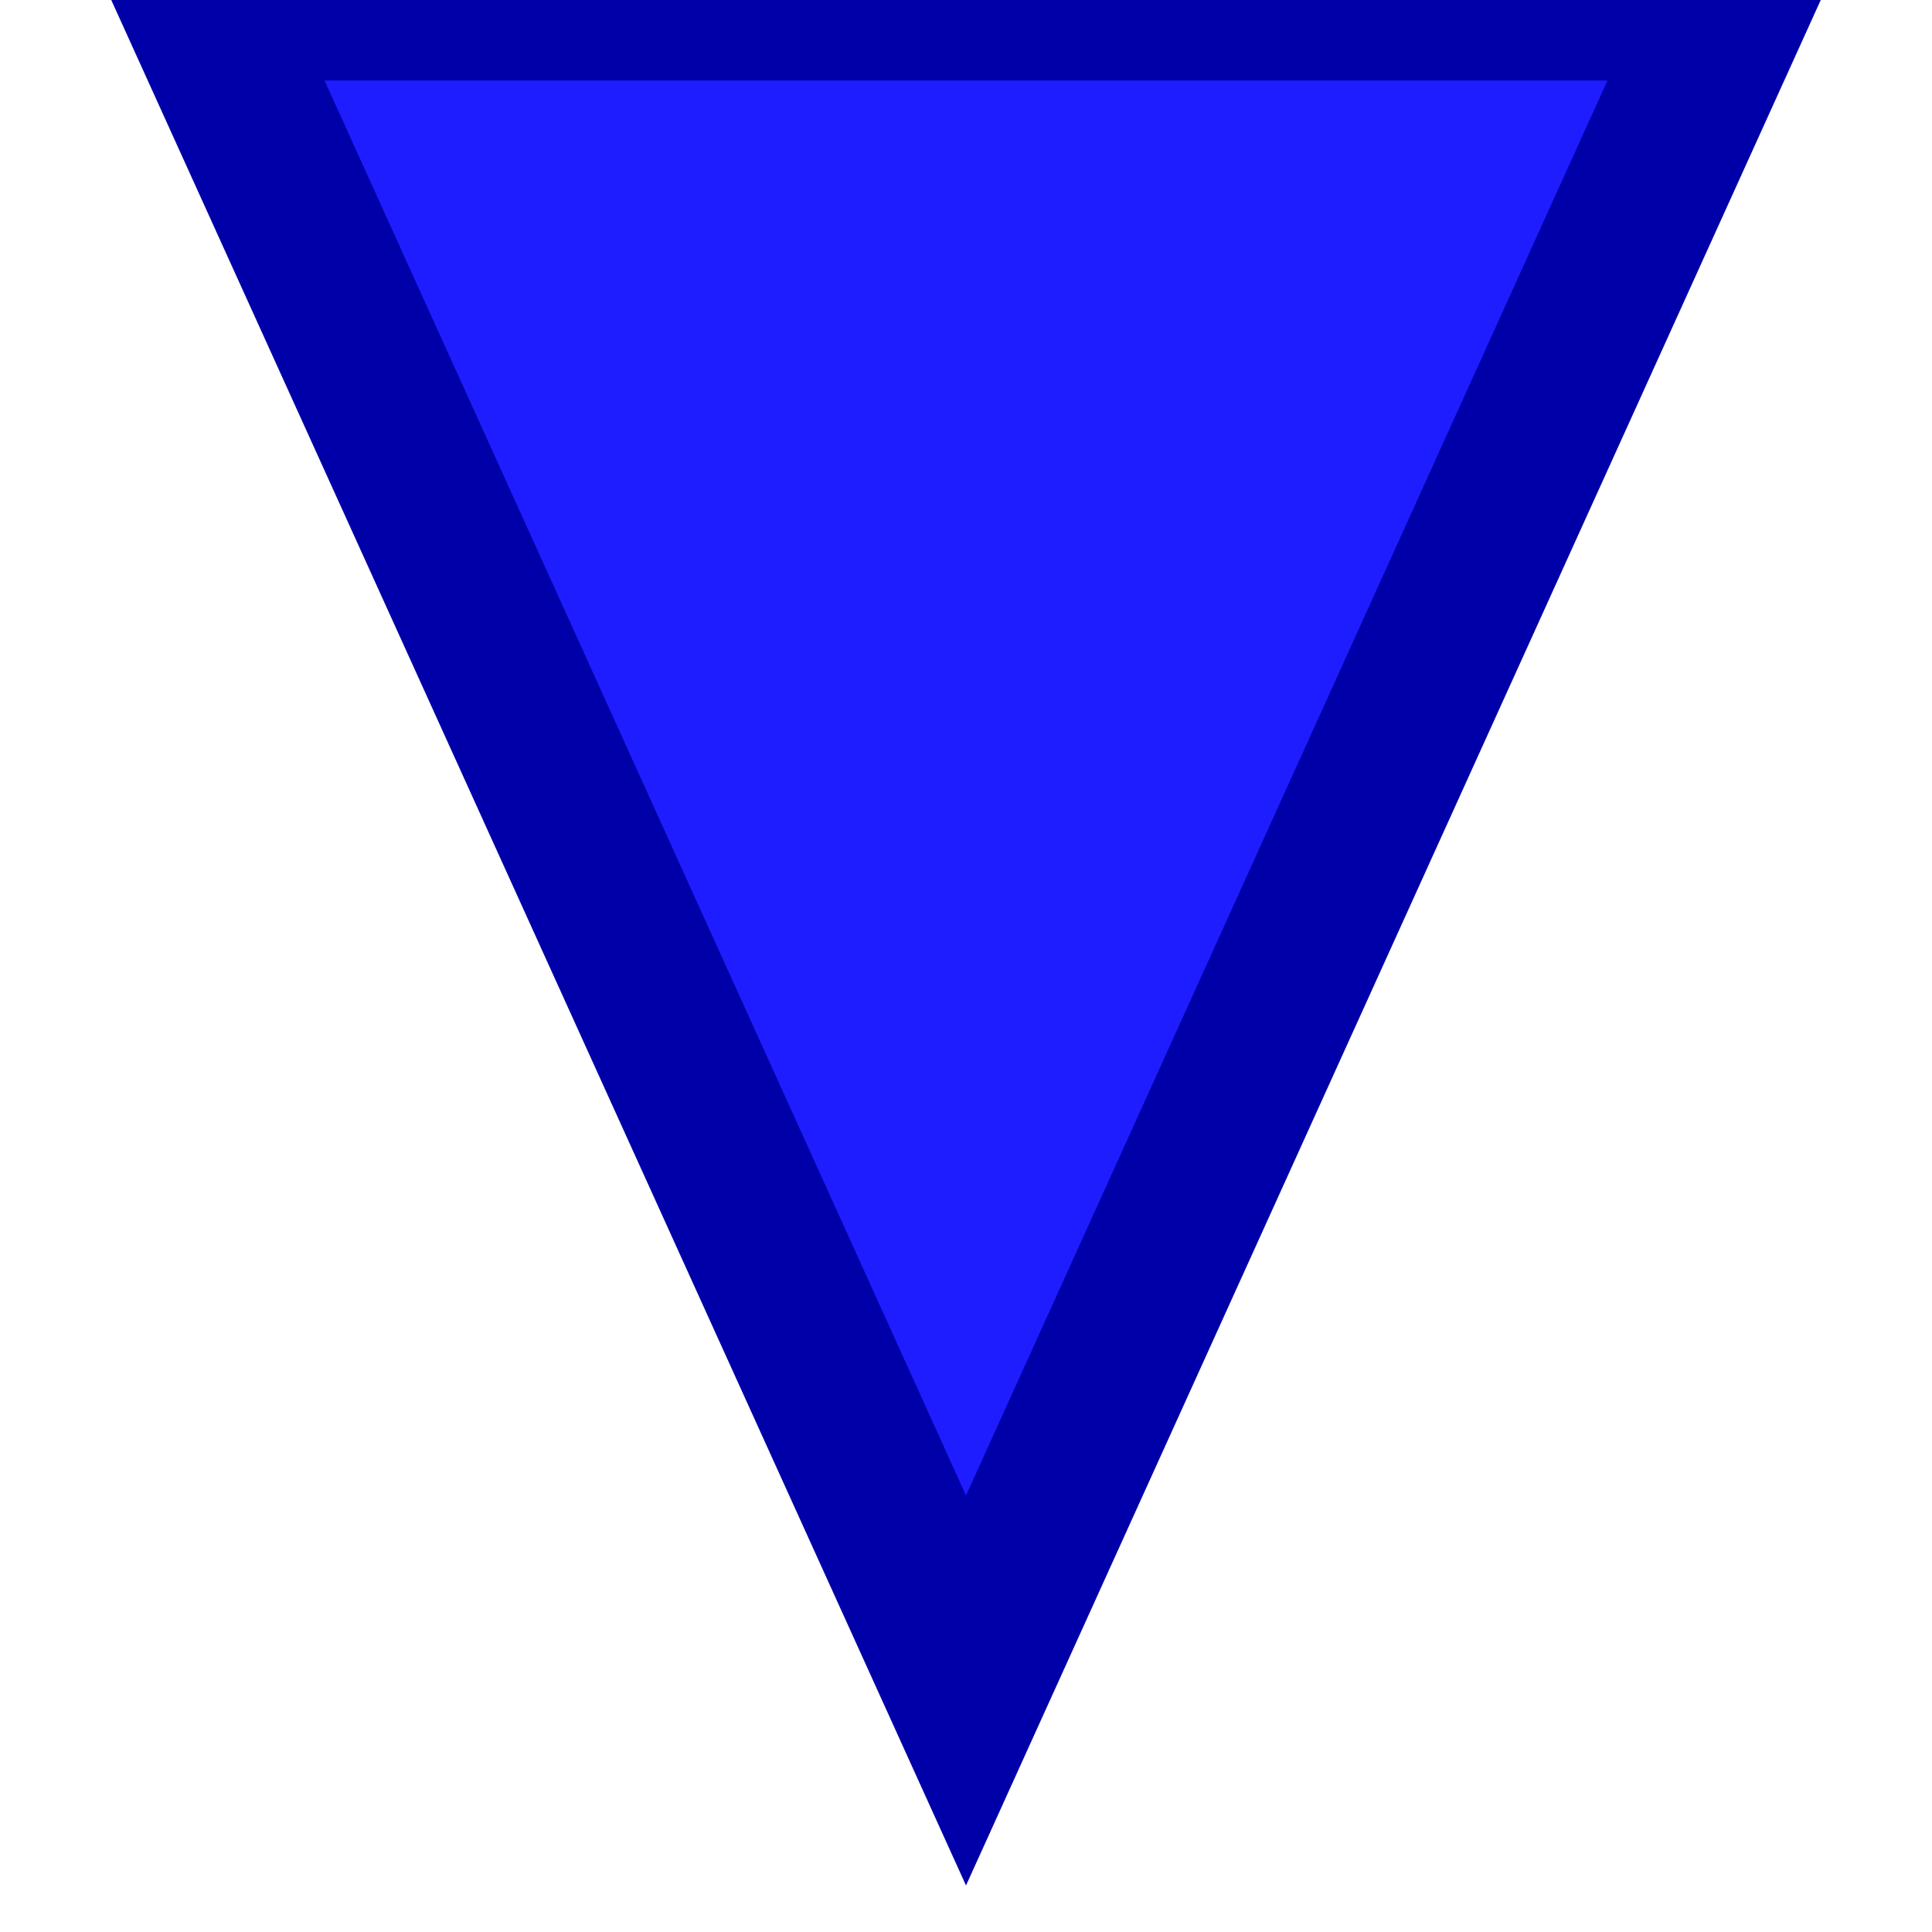<?xml version="1.0" encoding="UTF-8"?>
<!DOCTYPE svg PUBLIC "-//W3C//DTD SVG 1.1//EN" "http://www.w3.org/Graphics/SVG/1.1/DTD/svg11.dtd">
<svg version="1.1" xmlns="http://www.w3.org/2000/svg" xmlns:xlink="http://www.w3.org/1999/xlink" width="12" height="12"  xml:space="preserve">
    <polygon id="polygon" stroke="rgb(0, 0, 168)" fill="rgb(29, 29, 255)" points="6,10.5 10.76,0 1.24,-0" />
</svg>
